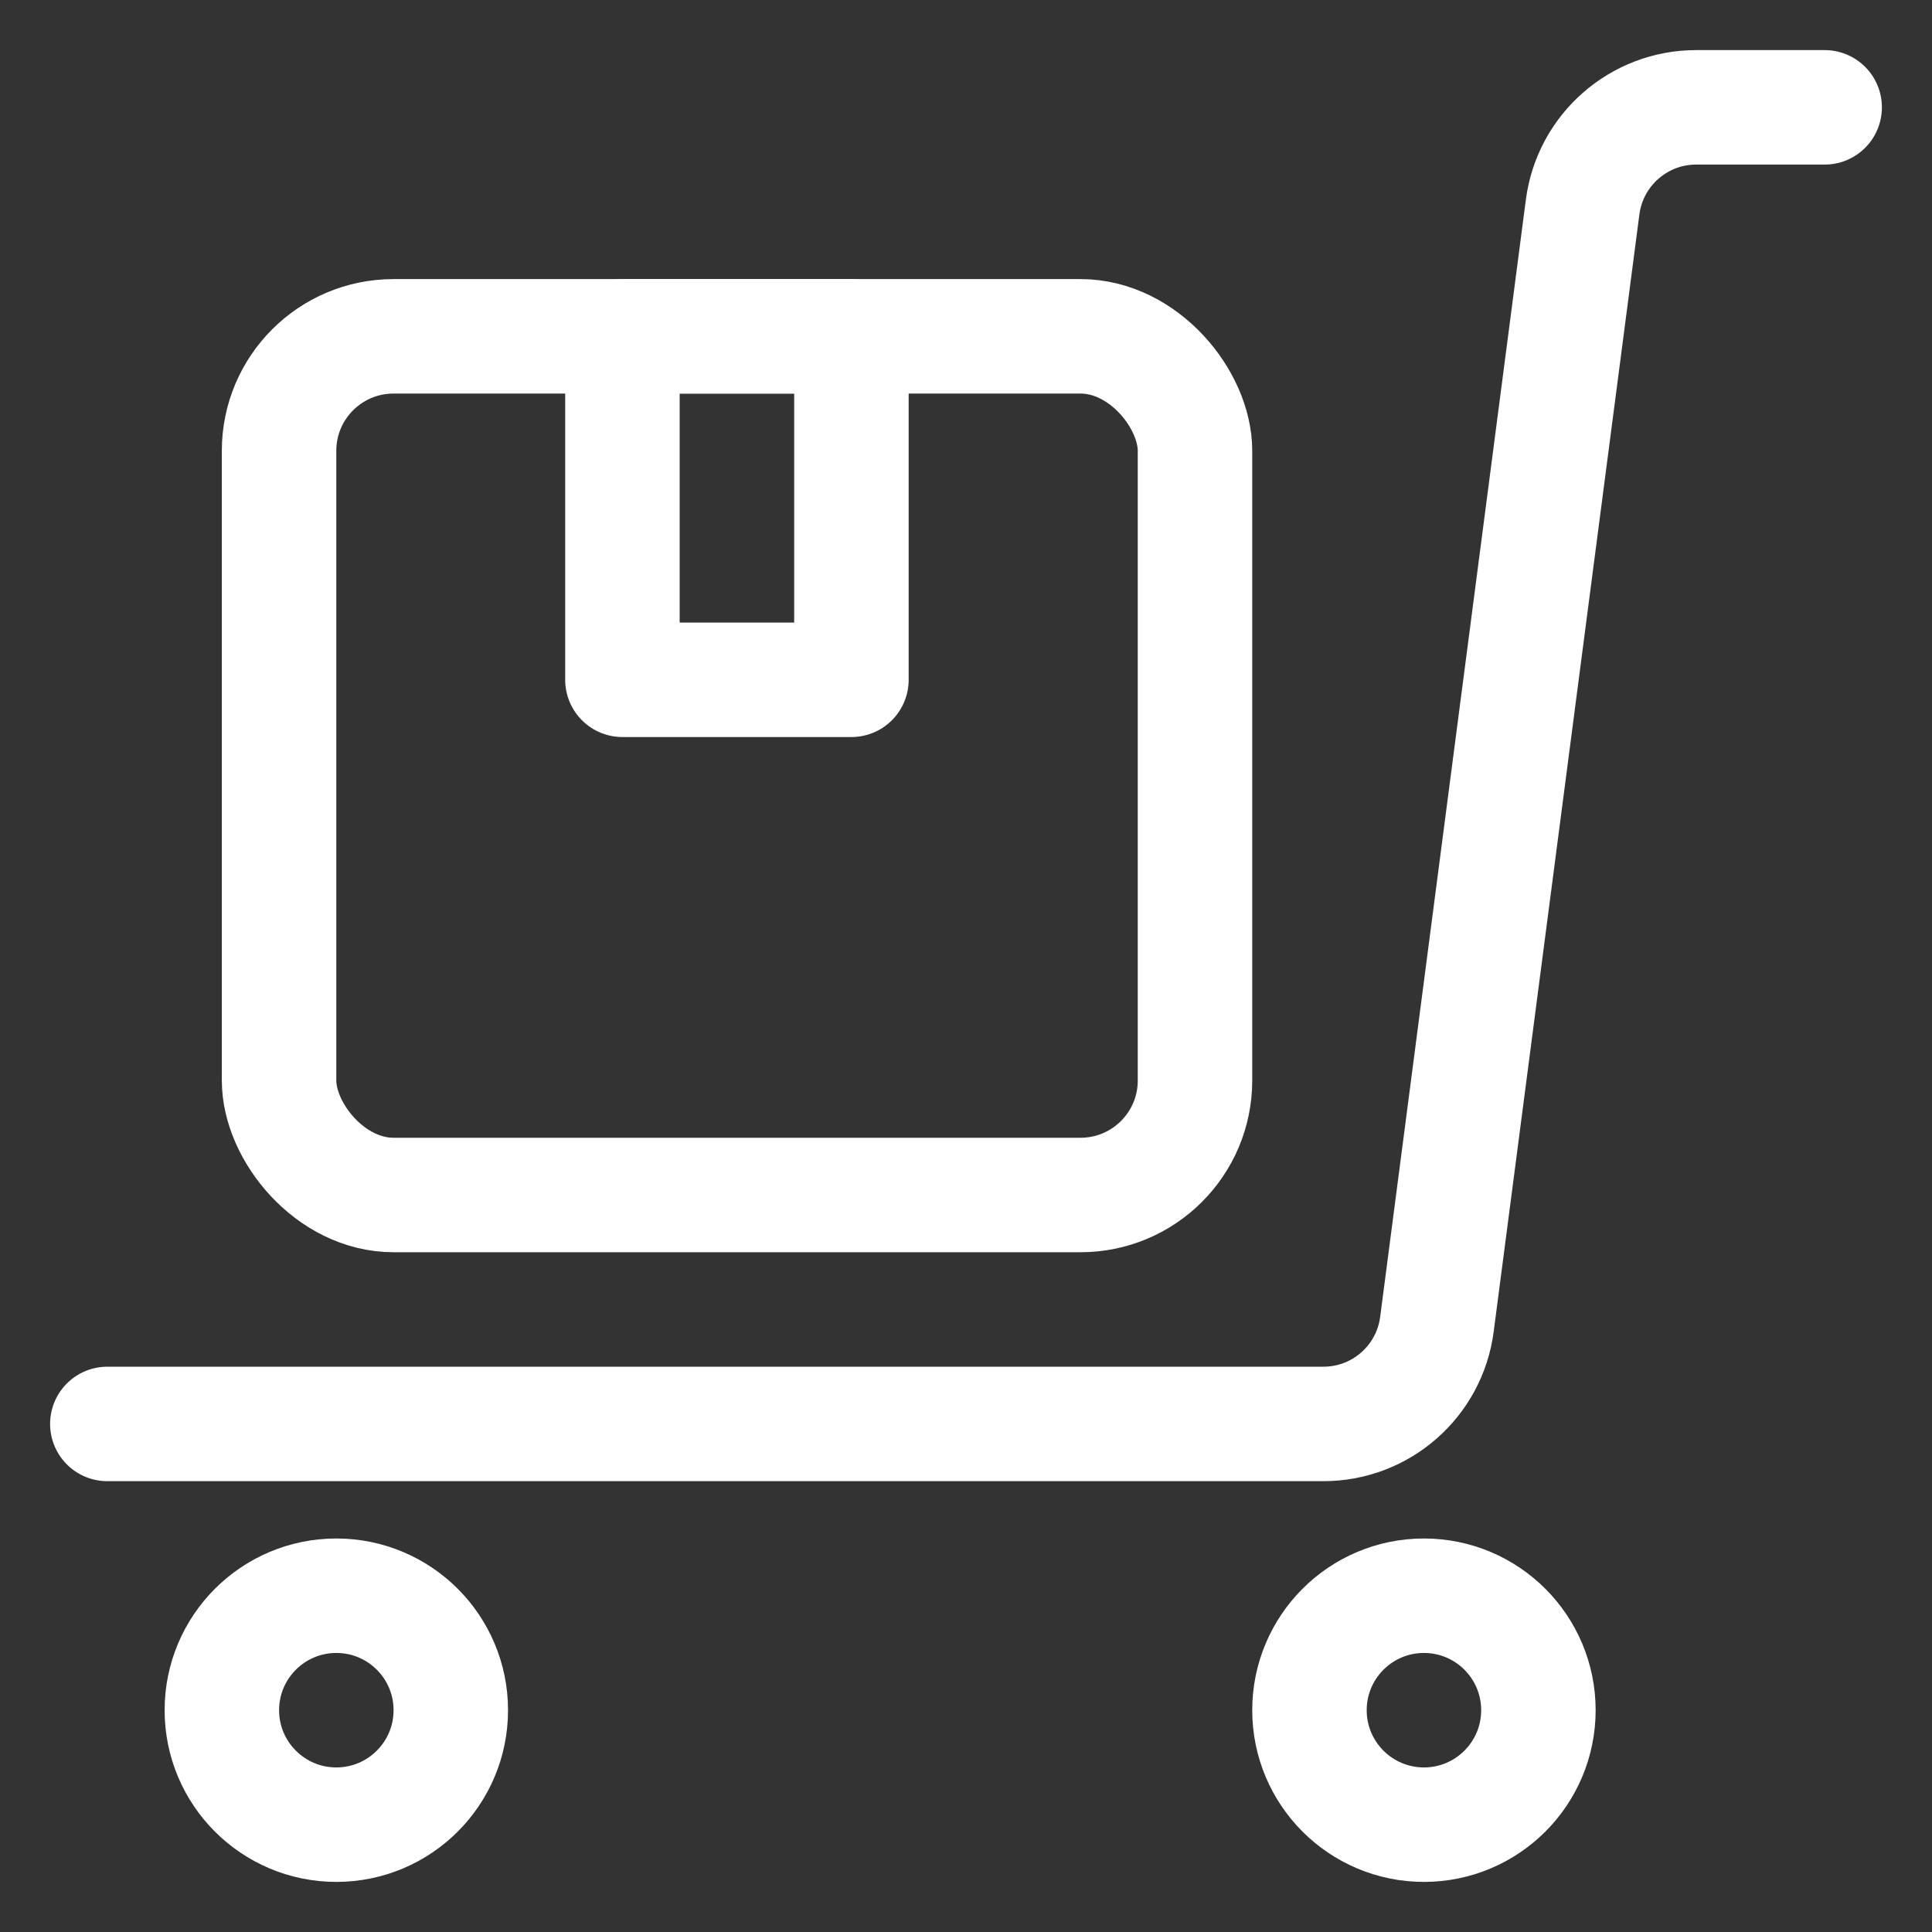 <?xml version="1.0" encoding="UTF-8"?>
<svg width="36px" height="36px" viewBox="0 0 36 36" version="1.1" xmlns="http://www.w3.org/2000/svg" xmlns:xlink="http://www.w3.org/1999/xlink">
    <rect x="0" y="0" width="36" height="36" fill="#333333" stroke="none"/>
    <title>warehouse-cart-package-ribbon</title>
    <g id="Page-1" stroke="none" stroke-width="1" fill="none" fill-rule="evenodd" stroke-linecap="round" stroke-linejoin="round">
        <g id="warehouse-cart-package-ribbon" transform="translate(2, 2)" stroke="#FFFFFF" stroke-width="2.133">
            <ellipse id="Oval" cx="24.533" cy="29.867" rx="2.133" ry="2.133"></ellipse>
            <ellipse id="Oval" cx="4.267" cy="29.867" rx="2.133" ry="2.133"></ellipse>
            <path d="M0,24.533 L22.66,24.533 C23.732,24.533 24.637,23.738 24.775,22.676 L27.49,1.857 C27.629,0.795 28.535,-0 29.606,0 L32,0" id="Path"></path>
            <rect id="Rectangle" x="3.2" y="4.267" width="17.067" height="16" rx="2.133"></rect>
            <rect id="Rectangle" transform="translate(11.732, 7.467) rotate(-180) translate(-11.732, -7.467) " x="9.599" y="4.267" width="4.267" height="6.4"></rect>
        </g>
    </g>
</svg>
